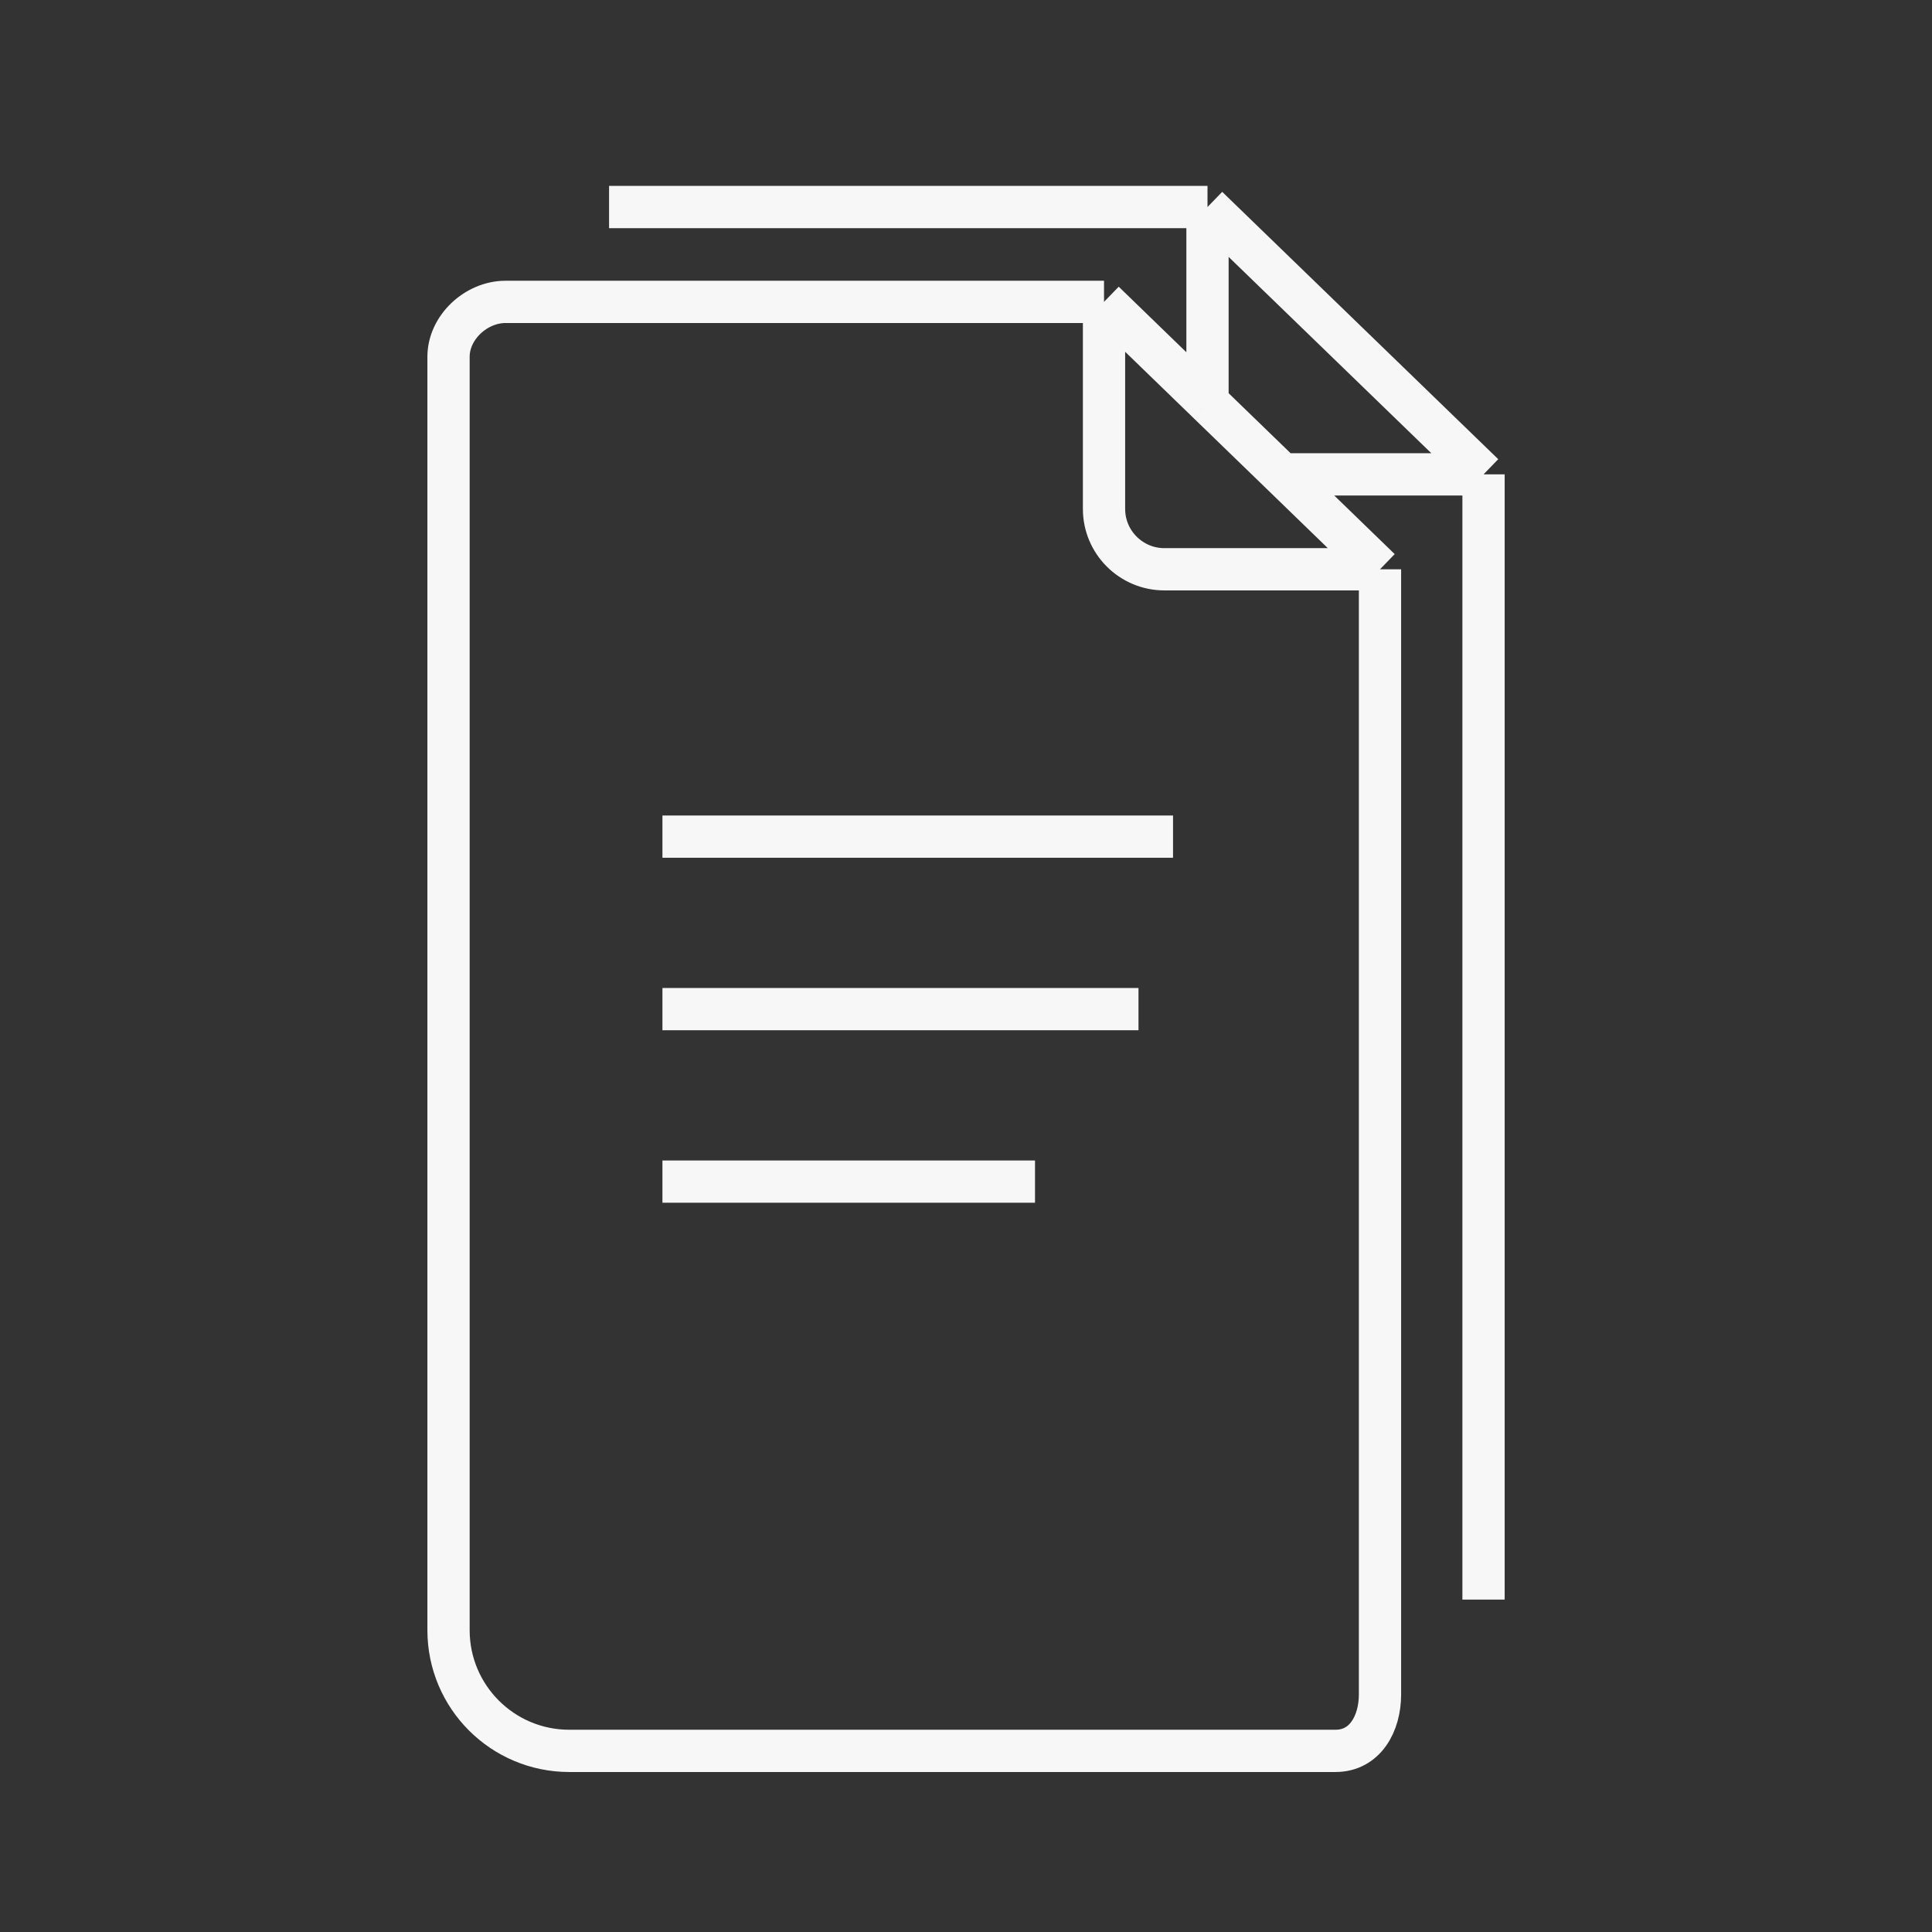 <svg width="32" height="32" viewBox="0 0 32 32" fill="none" xmlns="http://www.w3.org/2000/svg">
<rect x="0" y="0" width="32" height="32" fill="#333333" stroke="none"/>
<path d="M18.286 5H9.845H8.374C7.884 5 7.429 5.425 7.429 5.909V27C7.429 28.105 8.324 29 9.429 29H22.12C22.61 29 22.857 28.549 22.857 28.066V9.429M18.286 5V8.429C18.286 8.981 18.734 9.429 19.286 9.429H22.857M18.286 5L20 6.661M22.857 9.429L21.235 7.857M10.972 19.571H17.143M10.972 16.714H18.857M10.972 13.857H19.429M10.088 3.429H11.559H20M20 3.429L24.572 7.857M20 3.429V6.661M24.572 26.494V7.857M24.572 7.857H21.235M20 6.661L21.235 7.857" stroke="#F7F7F7" stroke-width="0.7"/>
</svg>
